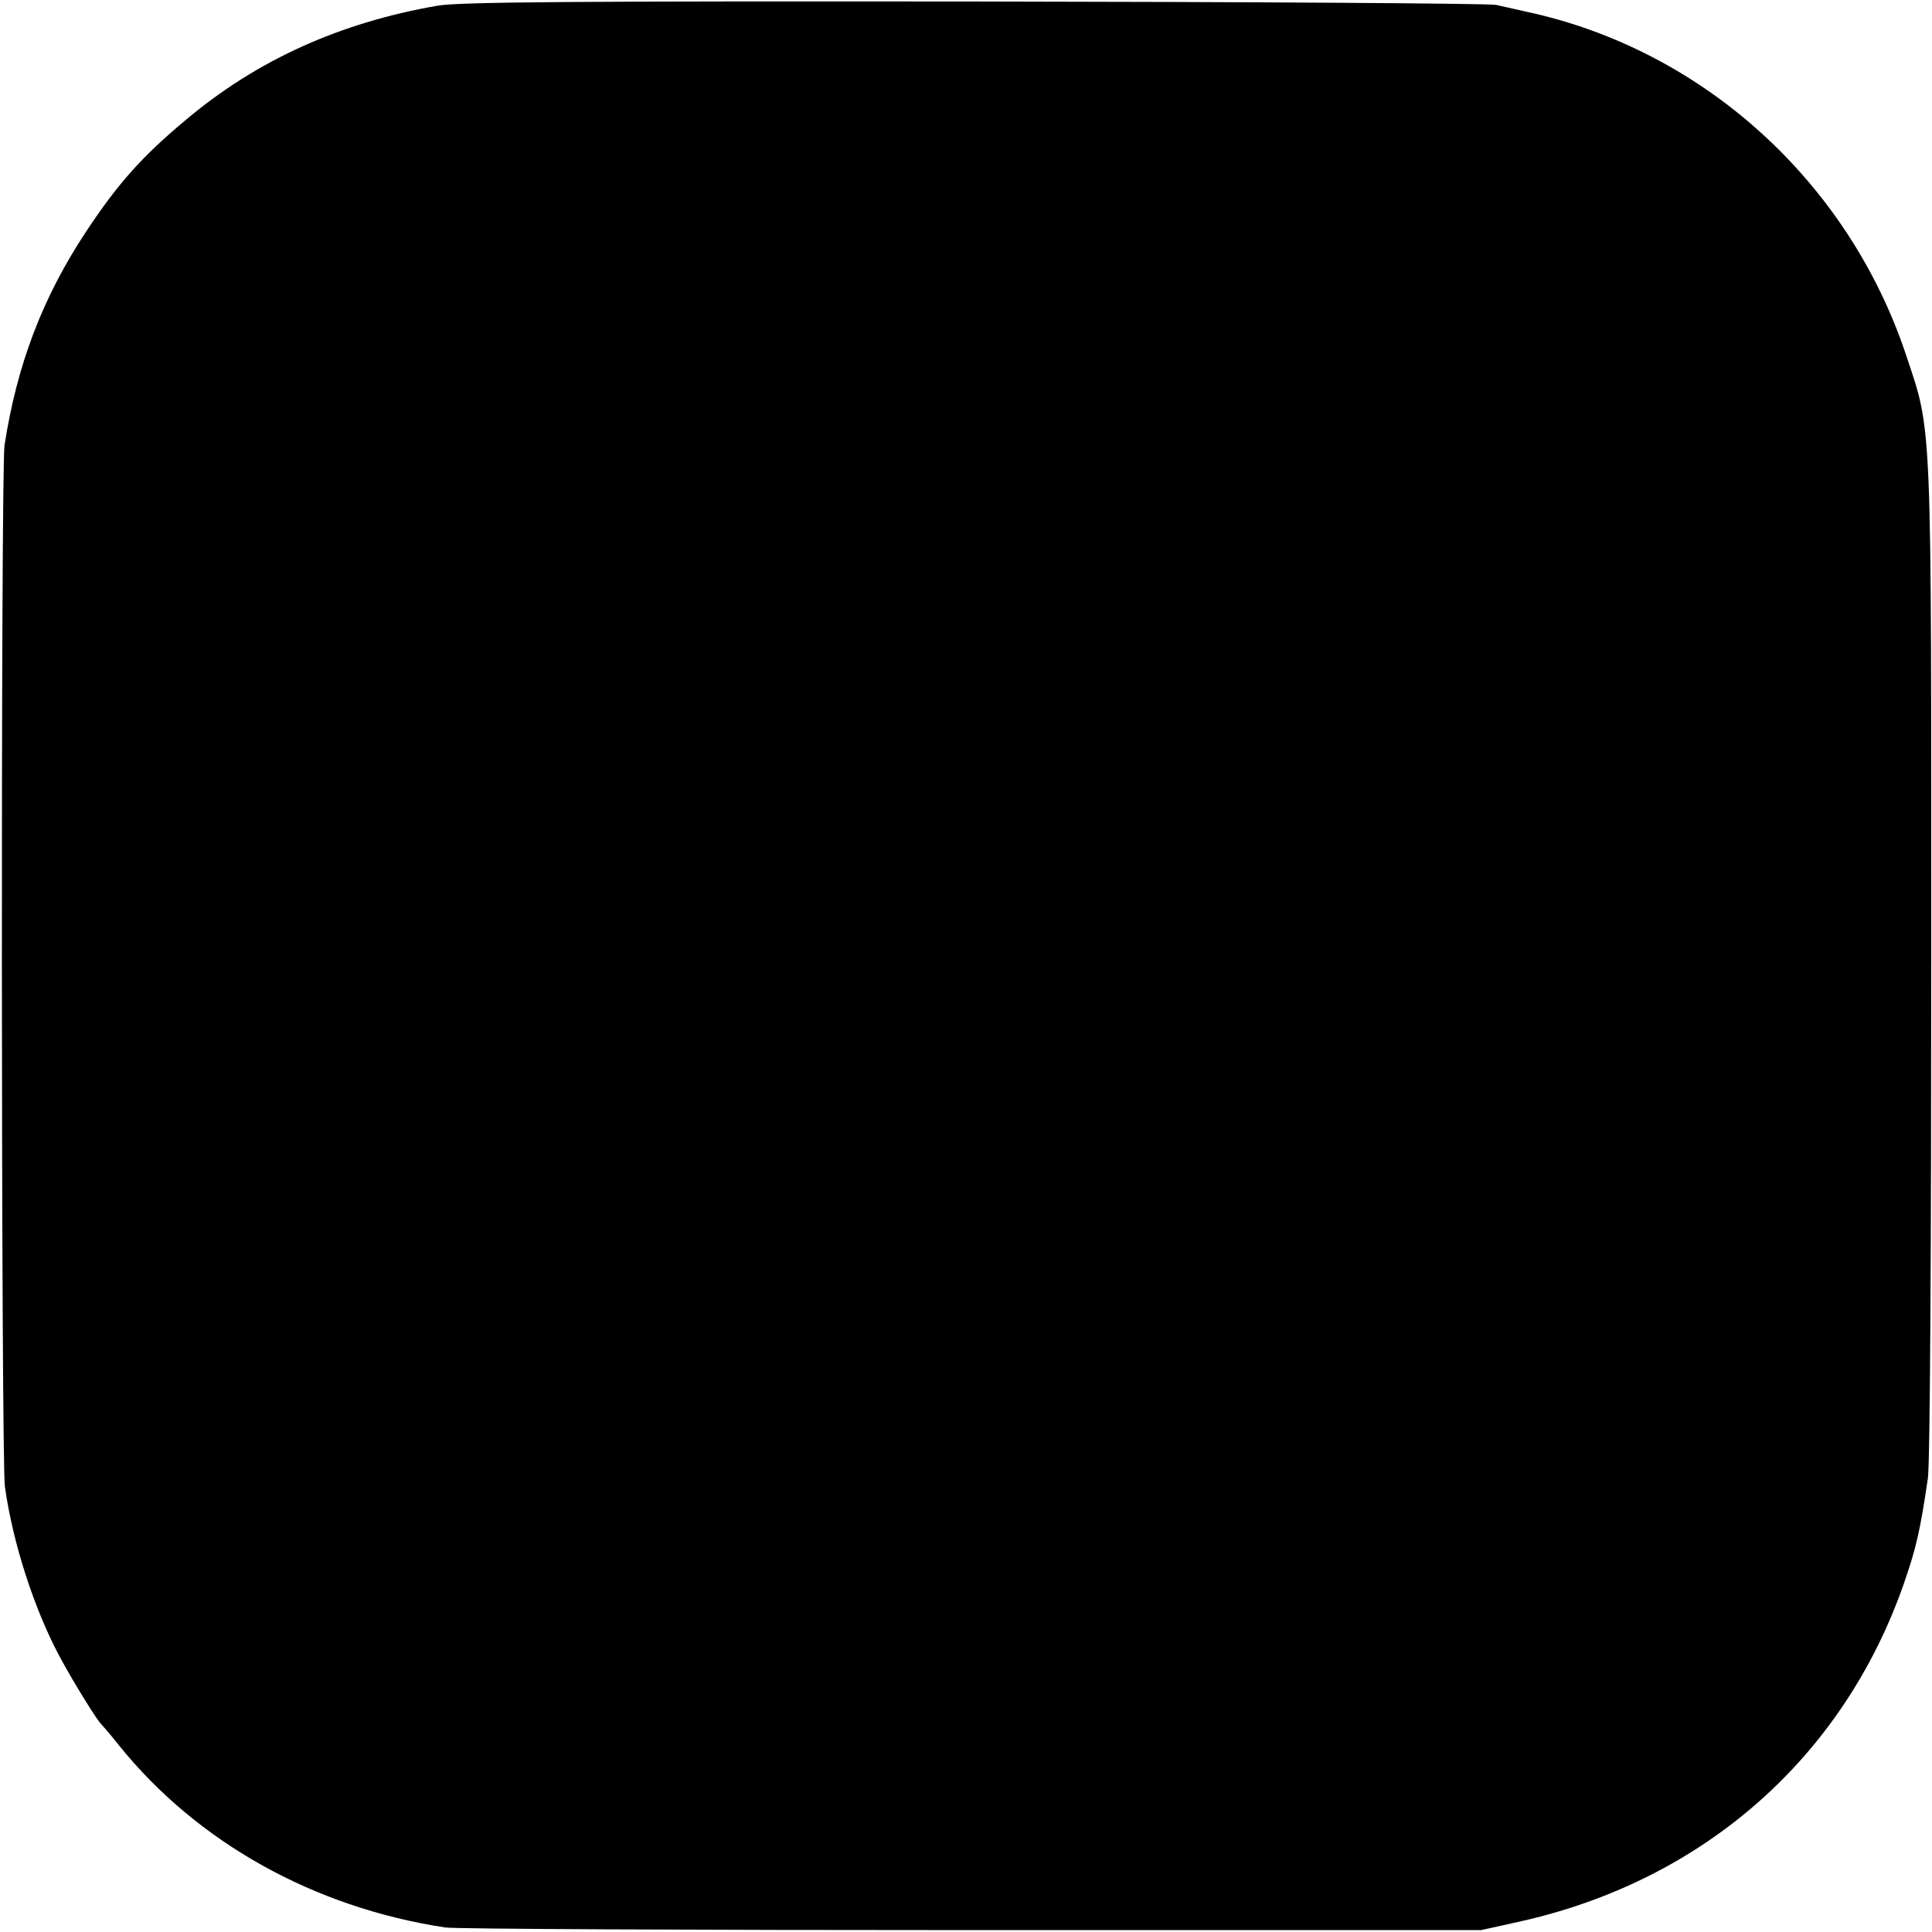 <?xml version="1.0" standalone="no"?>
<!DOCTYPE svg PUBLIC "-//W3C//DTD SVG 20010904//EN"
 "http://www.w3.org/TR/2001/REC-SVG-20010904/DTD/svg10.dtd">
<svg version="1.0" xmlns="http://www.w3.org/2000/svg"
 width="512pt" height="512pt" viewBox="0 0 512 512"
 preserveAspectRatio="xMidYMid meet">
<g transform="translate(0,512) scale(0.1,-0.1)"
fill="#000000" stroke="none">
<path d="M1160 5105 c-260 -45 -481 -145 -669 -304 -115 -96 -179 -168 -263
-295 -115 -174 -183 -352 -216 -566 -10 -62 -9 -2692 1 -2760 21 -150 78 -325
145 -450 37 -69 101 -172 111 -180 3 -3 24 -27 46 -55 207 -257 516 -430 865
-483 25 -4 653 -7 1395 -7 l1350 0 104 23 c487 109 857 436 1017 897 32 92 43
140 63 277 6 36 9 632 9 1373 0 1456 3 1395 -67 1605 -154 461 -540 809 -1006
909 -27 6 -63 14 -80 18 -16 4 -637 8 -1380 9 -1057 1 -1366 -1 -1425 -11z"/>
</g>
</svg>
